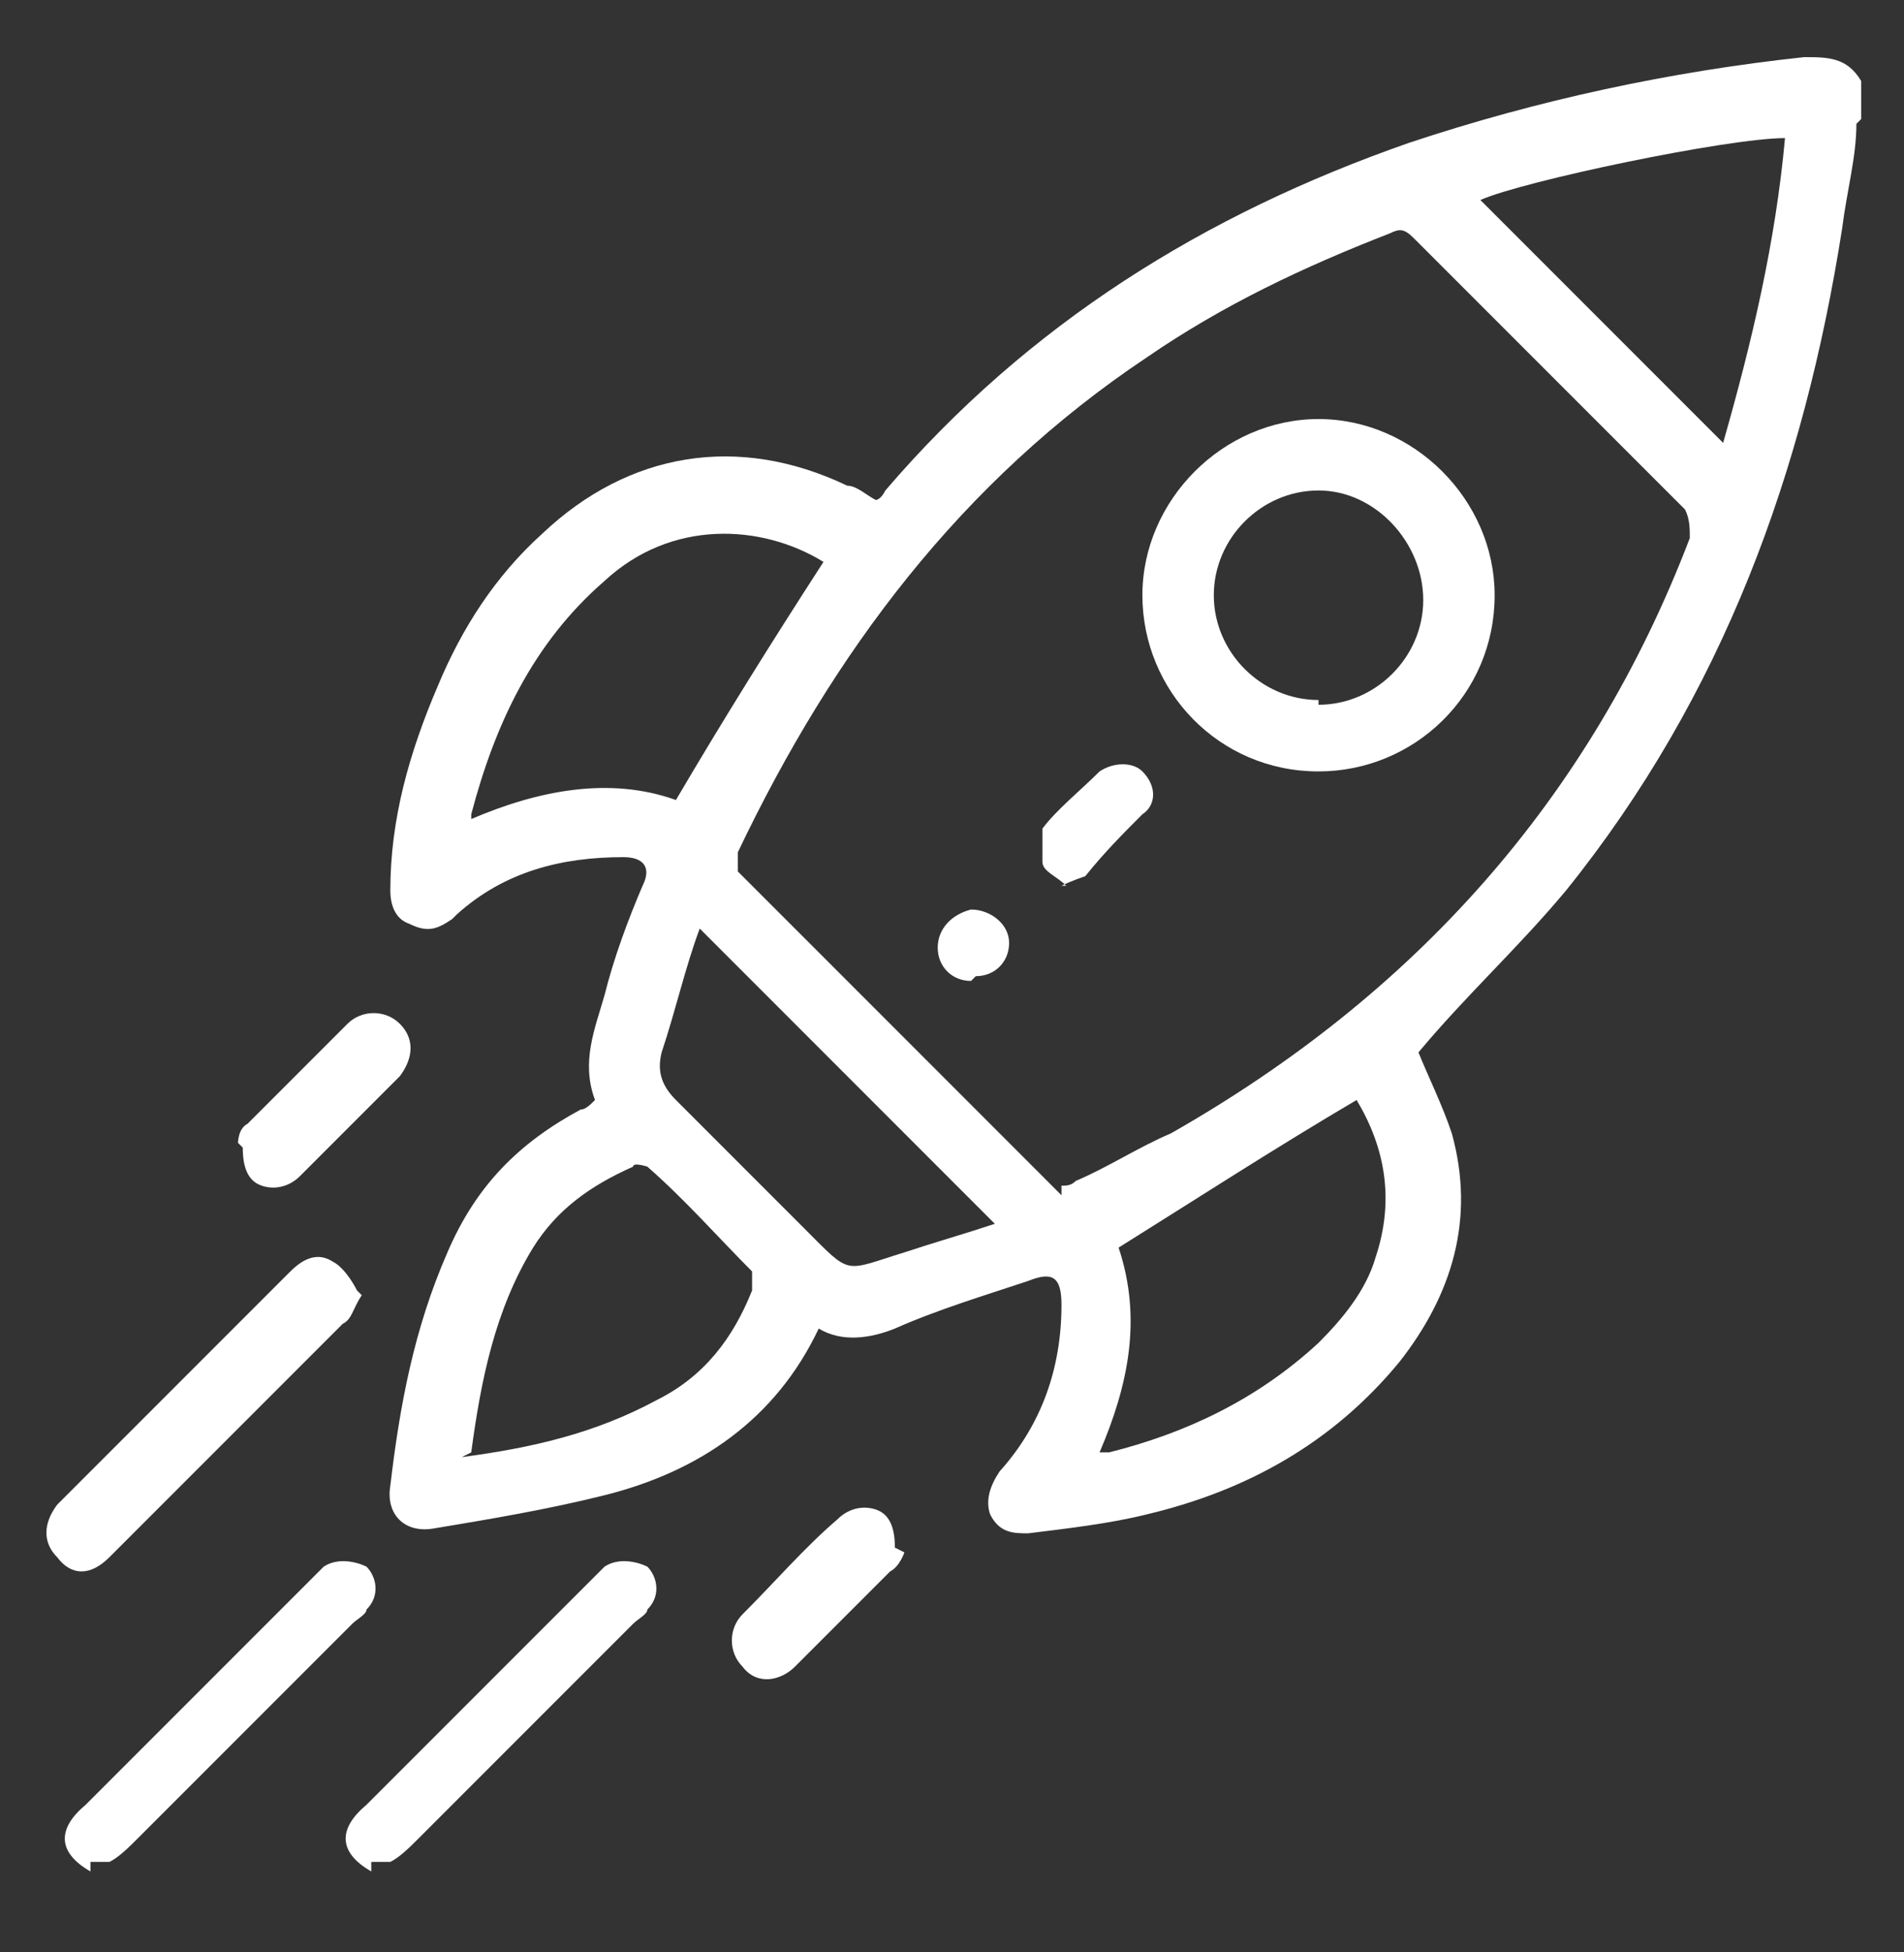 <?xml version="1.0" encoding="UTF-8"?>
<svg xmlns="http://www.w3.org/2000/svg" version="1.1" viewBox="0 0 40 41">
  <rect x="0" y="0" width="40" height="41" fill="#333333" stroke="none"/>
  <defs>
    <style>
      .cls-1 {
        fill: #fff;
      }
    </style>
  </defs>
  <!-- Generator: Adobe Illustrator 28.7.2, SVG Export Plug-In . SVG Version: 1.2.0 Build 154)  -->
  <g>
    <g id="Calque_1">
      <g>
        <path class="cls-1" d="M39,2.6c0,.7-.2,1.4-.3,2.2-.8,5.1-2.5,9.8-5.8,13.9-1,1.2-2.1,2.2-3.1,3.4.2.5.5,1.1.7,1.7.5,1.8,0,3.4-1.1,4.8-1.4,1.7-3.2,2.7-5.3,3.2-.8.2-1.7.3-2.5.4-.3,0-.6,0-.8-.4-.1-.3,0-.6.2-.9.9-1,1.3-2.2,1.3-3.5,0-.6-.2-.7-.7-.5-.9.3-1.9.6-2.8,1-.5.2-1.1.3-1.6,0,0,0,0,0,0,0-.9,1.9-2.5,3-4.5,3.5-1.2.3-2.4.5-3.6.7-.6.1-1-.3-.9-.9.2-1.7.5-3.3,1.2-4.9.6-1.4,1.5-2.3,2.8-3,.1,0,.2-.1.3-.2-.3-.8,0-1.5.2-2.2.2-.8.5-1.6.8-2.3.2-.4,0-.6-.4-.6-1.3,0-2.5.3-3.5,1.2,0,0,0,0-.1.1-.3.2-.5.3-.9.1-.3-.1-.4-.4-.4-.7,0-1.5.4-2.9,1-4.3.5-1.2,1.2-2.3,2.2-3.2,1.8-1.7,4.1-2.1,6.4-1,.2,0,.4.2.6.3,0,0,.1,0,.2-.2,3-3.5,6.7-5.8,11-7.3,2.7-.9,5.5-1.5,8.3-1.8.5,0,.9,0,1.2.5v.8ZM22.3,24.9c.1,0,.2,0,.3-.1.7-.3,1.3-.7,2-1,5.1-2.9,8.8-7,10.9-12.5,0-.2,0-.4-.1-.6-1.9-1.9-3.8-3.8-5.7-5.7-.2-.2-.3-.2-.5-.1-1.8.7-3.5,1.5-5.1,2.6-3.9,2.6-6.6,6.2-8.6,10.4,0,.2,0,.3,0,.4,2.2,2.2,4.4,4.4,6.6,6.6,0,0,.1.1.2.2ZM17.3,11.8c-1.3-.8-3.2-.9-4.6.4-1.5,1.3-2.3,3-2.8,4.9,0,0,0,0,0,.1,1.4-.6,2.9-.9,4.3-.4,1-1.7,2-3.3,3.1-5ZM23.1,30.5c0,0,.1,0,.2,0,1.6-.4,3.1-1.1,4.4-2.3.5-.5,1-1.1,1.2-1.8.4-1.2.2-2.3-.4-3.3-1.7,1-3.4,2.1-5,3.1.5,1.5.2,2.9-.4,4.3ZM9.7,30.6c1.5-.2,2.8-.5,4.1-1.2,1-.5,1.6-1.3,2-2.3,0,0,0-.3,0-.4-.7-.7-1.4-1.5-2.2-2.2,0,0-.3-.1-.3,0-.9.4-1.6.9-2.1,1.7-.8,1.3-1.1,2.8-1.3,4.3ZM36.2,9.3c.6-2.1,1.1-4.2,1.3-6.4-1.2,0-5.5.9-6.4,1.3,1.7,1.7,3.4,3.4,5.1,5.1ZM14.7,19.5c-.3.8-.5,1.7-.8,2.6-.1.4,0,.7.3,1,.9.9,1.8,1.8,2.7,2.7,1,1,.8.9,2.1.5.6-.2,1.3-.4,1.9-.6-2-2-4.1-4.1-6.1-6.1Z"/>
        <path class="cls-1" d="M1.9,39.3c-.7-.4-.7-.9-.1-1.4,1.6-1.6,3.1-3.1,4.7-4.7,0,0,.2-.2.3-.3.3-.2.7-.1.9,0,.2.2.3.6,0,.9,0,.1-.2.2-.3.3-1.5,1.5-3,3-4.5,4.5-.2.2-.4.4-.6.5h-.4Z"/>
        <path class="cls-1" d="M7.8,39.3c-.7-.4-.7-.9-.1-1.4,1.6-1.6,3.1-3.1,4.7-4.7,0,0,.2-.2.3-.3.3-.2.7-.1.9,0,.2.2.3.6,0,.9,0,.1-.2.2-.3.3-1.5,1.5-3,3-4.5,4.5-.2.2-.4.4-.6.5h-.4Z"/>
        <path class="cls-1" d="M7.6,27.2c-.2.3-.2.5-.4.6-1.6,1.6-3.3,3.3-4.9,4.9-.4.4-.8.4-1.1,0-.3-.3-.3-.7,0-1.1,1.6-1.6,3.3-3.3,4.9-4.9.3-.3.6-.4.9-.2.2.1.4.4.5.6Z"/>
        <path class="cls-1" d="M19,32.6c0,0-.1.3-.3.4-.7.7-1.3,1.3-2,2-.3.3-.8.4-1.1,0-.3-.3-.3-.8,0-1.1.7-.7,1.3-1.4,2-2,.2-.2.5-.3.8-.2.3.1.4.4.4.8Z"/>
        <path class="cls-1" d="M5,24c0,0,0-.3.2-.4.7-.7,1.4-1.4,2.1-2.1.3-.3.8-.3,1.1,0,.3.3.3.7,0,1.1-.7.7-1.4,1.4-2.1,2.1-.2.2-.5.3-.8.2-.3-.1-.4-.4-.4-.8Z"/>
        <path class="cls-1" d="M27.7,16.2c-2.1,0-3.7-1.7-3.7-3.7,0-2,1.7-3.7,3.7-3.7,2,0,3.7,1.7,3.7,3.7,0,2.1-1.7,3.7-3.7,3.7ZM27.7,14.8c1.2,0,2.2-1,2.2-2.2,0-1.2-1-2.3-2.2-2.3-1.2,0-2.2,1-2.2,2.2,0,1.2,1,2.2,2.2,2.2Z"/>
        <path class="cls-1" d="M22.4,18.6c-.2-.2-.5-.3-.5-.5,0-.2,0-.6,0-.7.3-.4.8-.8,1.2-1.2.3-.2.7-.2.9,0,.3.3.3.7,0,.9-.4.4-.8.8-1.2,1.3,0,0-.3.1-.5.2Z"/>
        <path class="cls-1" d="M20.4,20.6c-.4,0-.7-.3-.7-.7,0-.4.3-.7.7-.8.4,0,.8.3.8.7,0,.4-.3.7-.7.7Z"/>
      </g>
    </g>
  </g>
</svg>